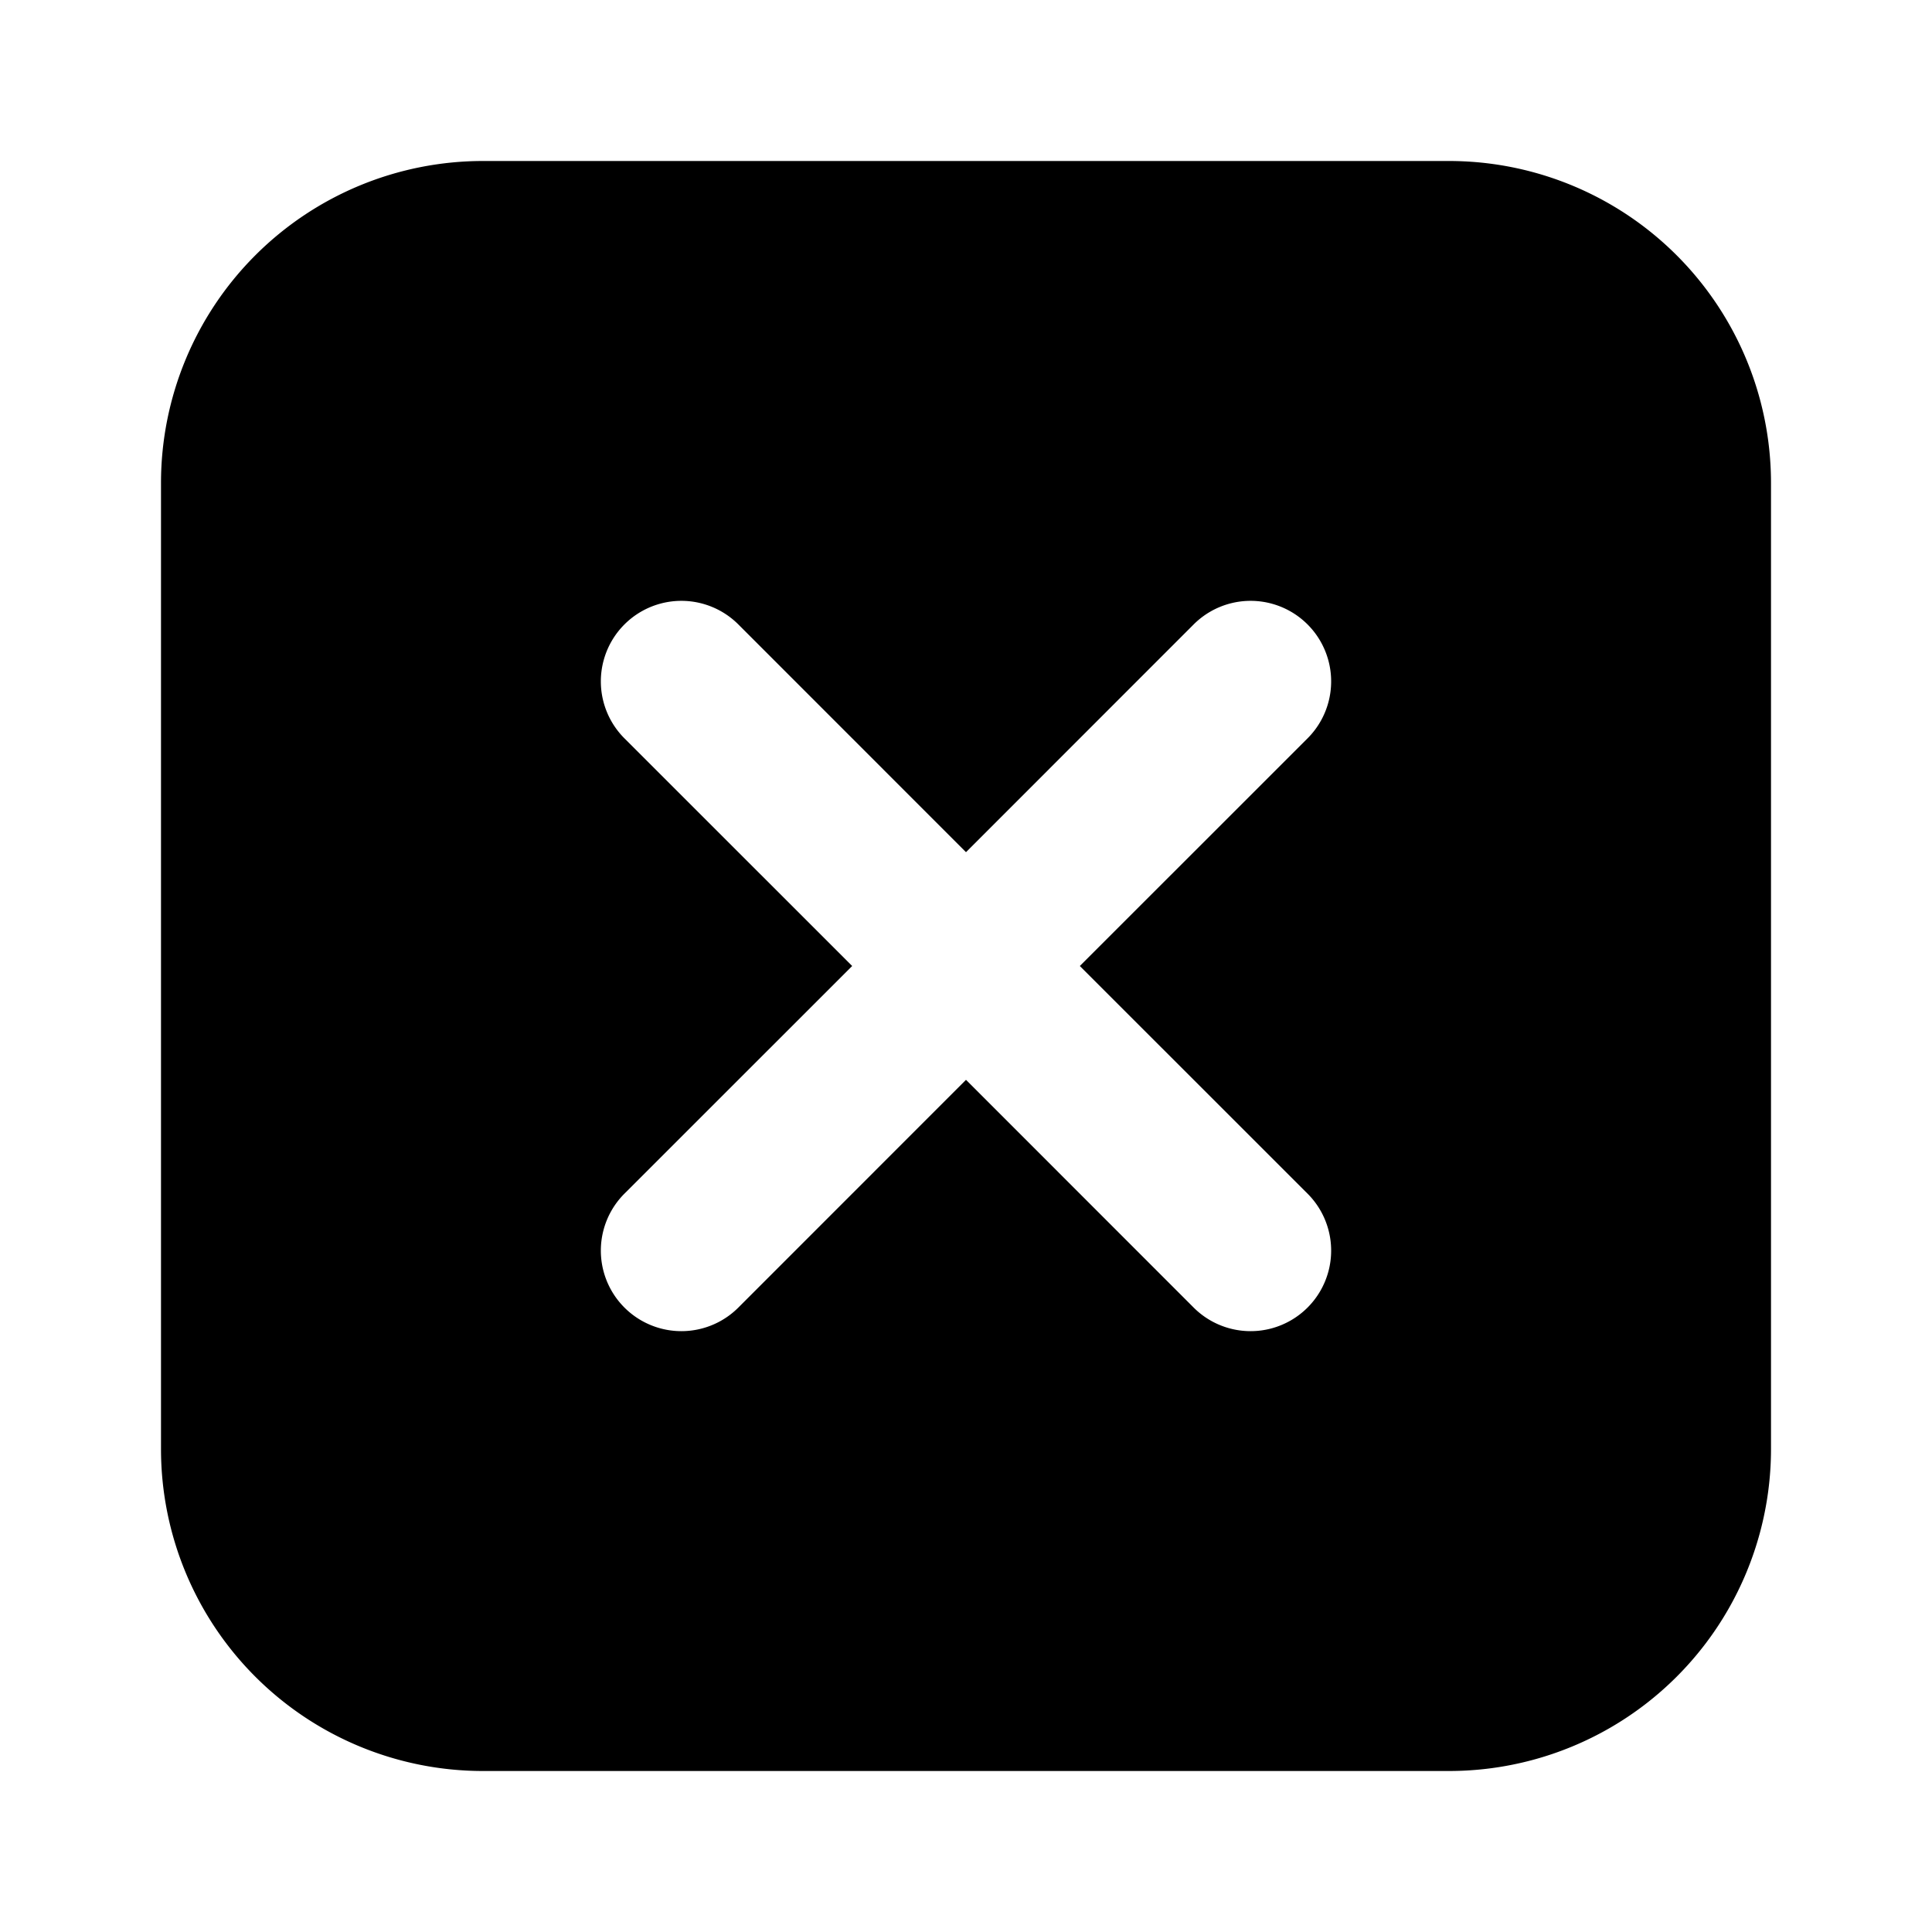 <?xml version="1.0" encoding="utf-8"?><!-- Скачано с сайта svg4.ru / Downloaded from svg4.ru -->
<svg fill="#000000" width="800px" height="800px" viewBox="-2 -2 24 24" xmlns="http://www.w3.org/2000/svg" preserveAspectRatio="xMinYMin" class="jam jam-close-rectangle-f"><path d='M11.414 10l2.829-2.828a1 1 0 1 0-1.415-1.415L10 8.586 7.172 5.757a1 1 0 0 0-1.415 1.415L8.586 10l-2.829 2.828a1 1 0 0 0 1.415 1.415L10 11.414l2.828 2.829a1 1 0 0 0 1.415-1.415L11.414 10zM4 0h12a4 4 0 0 1 4 4v12a4 4 0 0 1-4 4H4a4 4 0 0 1-4-4V4a4 4 0 0 1 4-4z' /></svg>